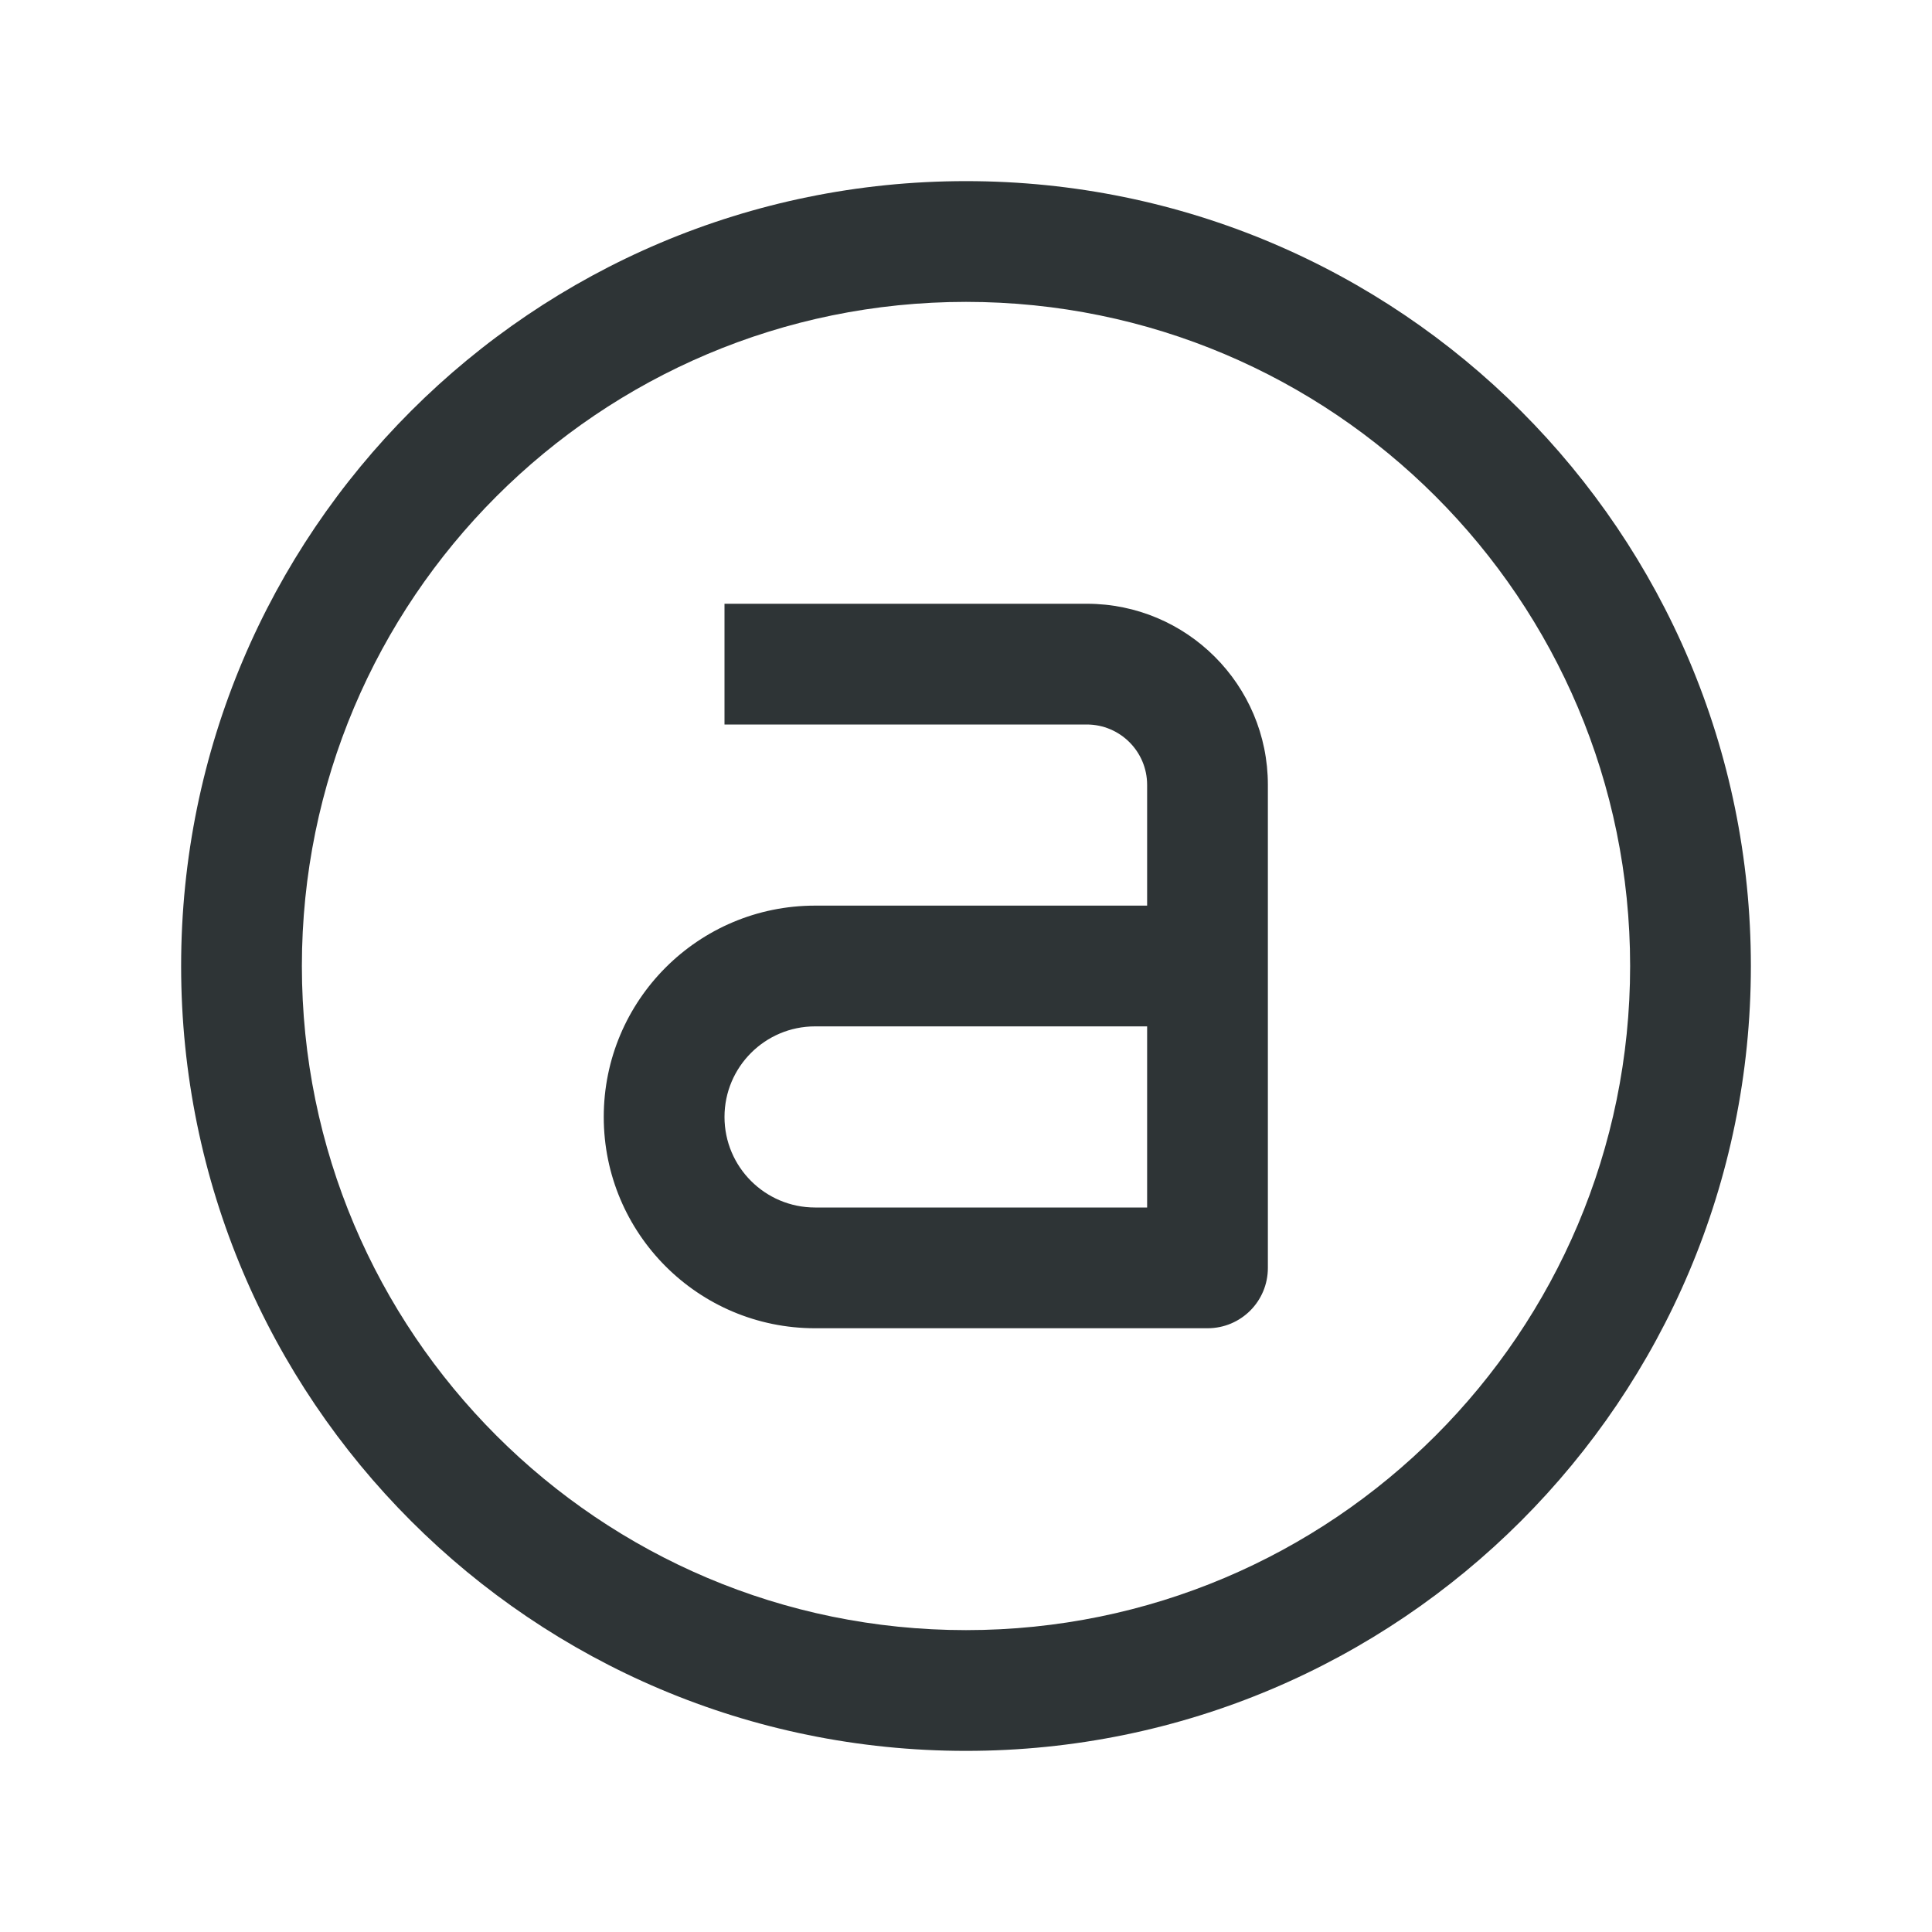 <svg height="32" viewBox="0 0 32 32" width="32" xmlns="http://www.w3.org/2000/svg"><path d="m16 3c-7.18 0-13 5.82-13 13 0 7.18 5.82 13 13 13 7.18 0 13-5.82 13-13 0-7.18-5.82-13-13-13zm0 2c6.075 0 11 4.925 11 11 0 6.075-4.925 11-11 11-6.075 0-11-4.925-11-11 0-6.075 4.925-11 11-11zm-4 5v2h6c.552 0 1 .448 1 1v2h-5.5c-1.933 0-3.5 1.567-3.5 3.5s1.567 3.5 3.5 3.5h6.5c.554 0 1-.446 1-1v-8c0-1.657-1.343-3-3-3zm1.5 7h5.5v3h-5.5c-.828 0-1.5-.672-1.5-1.5s.672-1.5 1.5-1.5z" fill="#2e3436"/></svg>